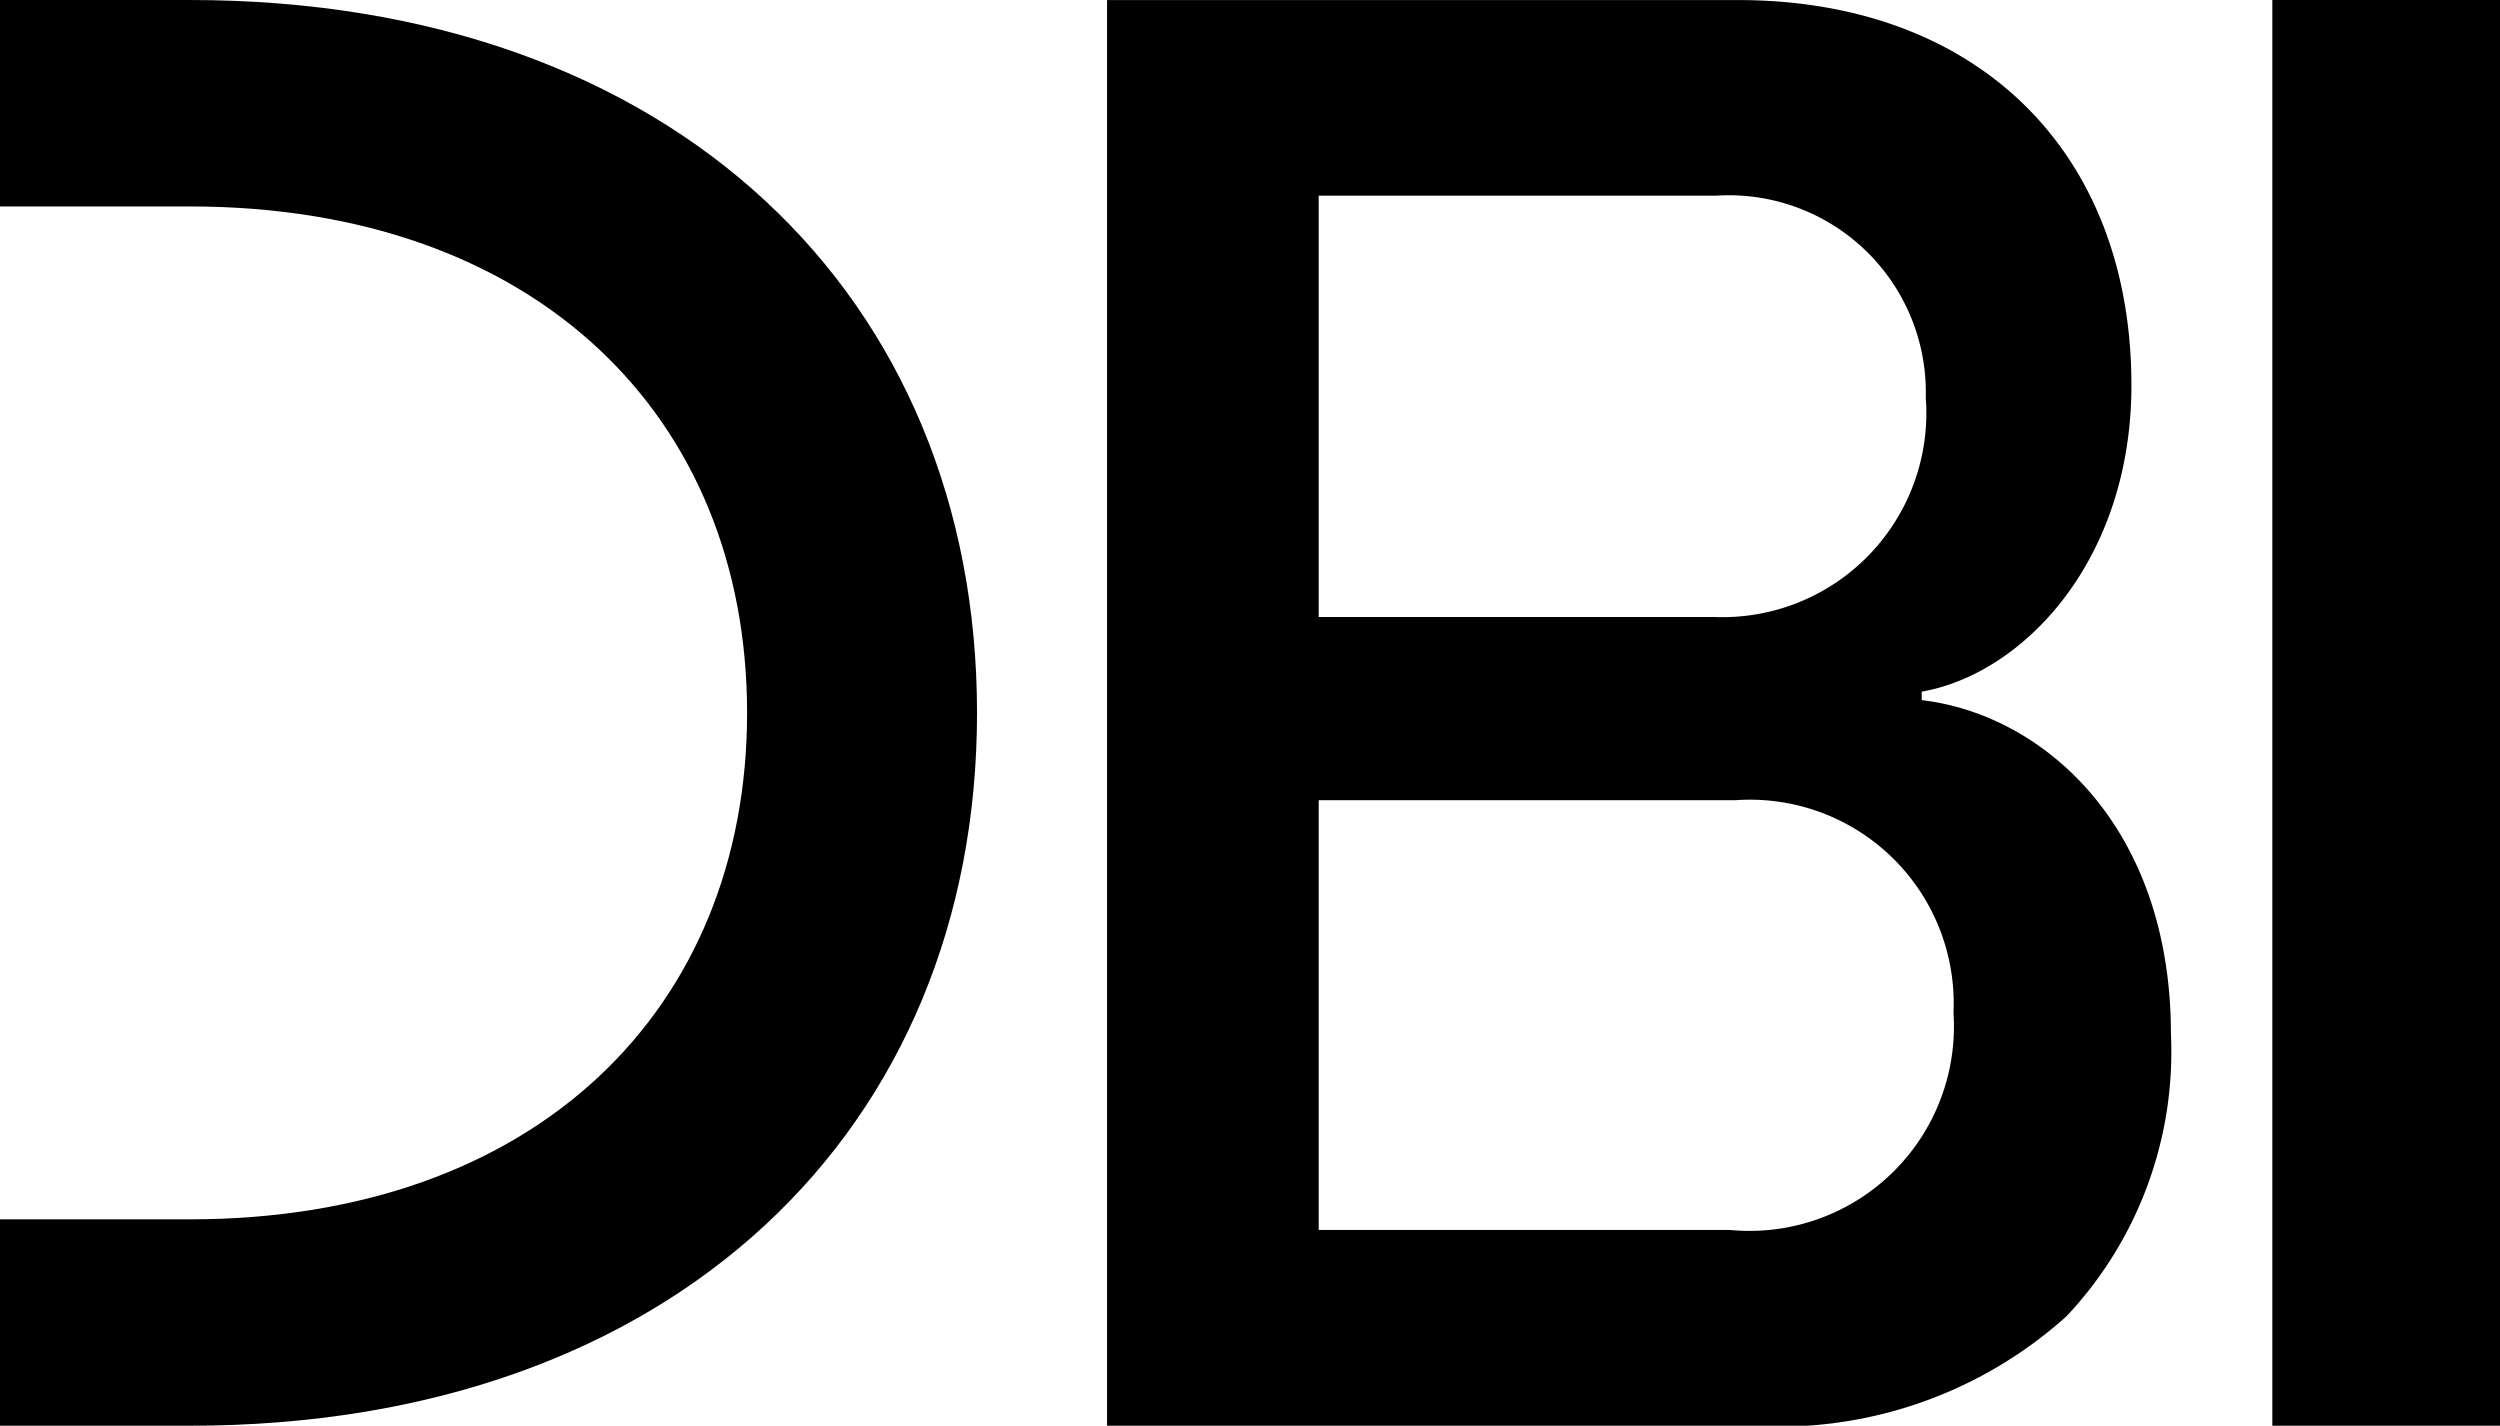 <svg xmlns="http://www.w3.org/2000/svg" xmlns:xlink="http://www.w3.org/1999/xlink" width="43.837" height="25" viewBox="0 0 43.837 25"><defs><clipPath id="a"><path d="M0,0H17.132V25H0Z" fill="none"/></clipPath></defs><path d="M11.3,25H0V0H11.062c4.192,0,6.9,2.651,6.9,6.754,0,3.07-1.894,5.06-3.677,5.373v.149c2.1.243,4.37,2.18,4.37,5.858a6.765,6.765,0,0,1-1.829,4.943A7.54,7.54,0,0,1,11.3,25ZM3.711,14.03v7.536h7.212a3.584,3.584,0,0,0,3.919-3.805,3.572,3.572,0,0,0-3.815-3.731Zm0-10.6v7.388h6.934a3.577,3.577,0,0,0,3.711-3.843,3.456,3.456,0,0,0-3.677-3.545Z" transform="translate(19.412 0.001)" fill="#000000"/><path d="M0,25H3.992V0H0Z" transform="translate(39.845)" fill="#000000"/><path d="M0,0H17.132V25H0Z" fill="none"/><g clip-path="url(#a)"><path d="M0,25H3.327c8.506,0,13.805-5.223,13.805-12.5S11.833,0,3.327,0H0V3.62H3.327C9.409,3.62,13.1,7.314,13.1,12.5s-3.694,8.881-9.777,8.881H0Z" transform="translate(0 0)" fill="#000000"/></g></svg>